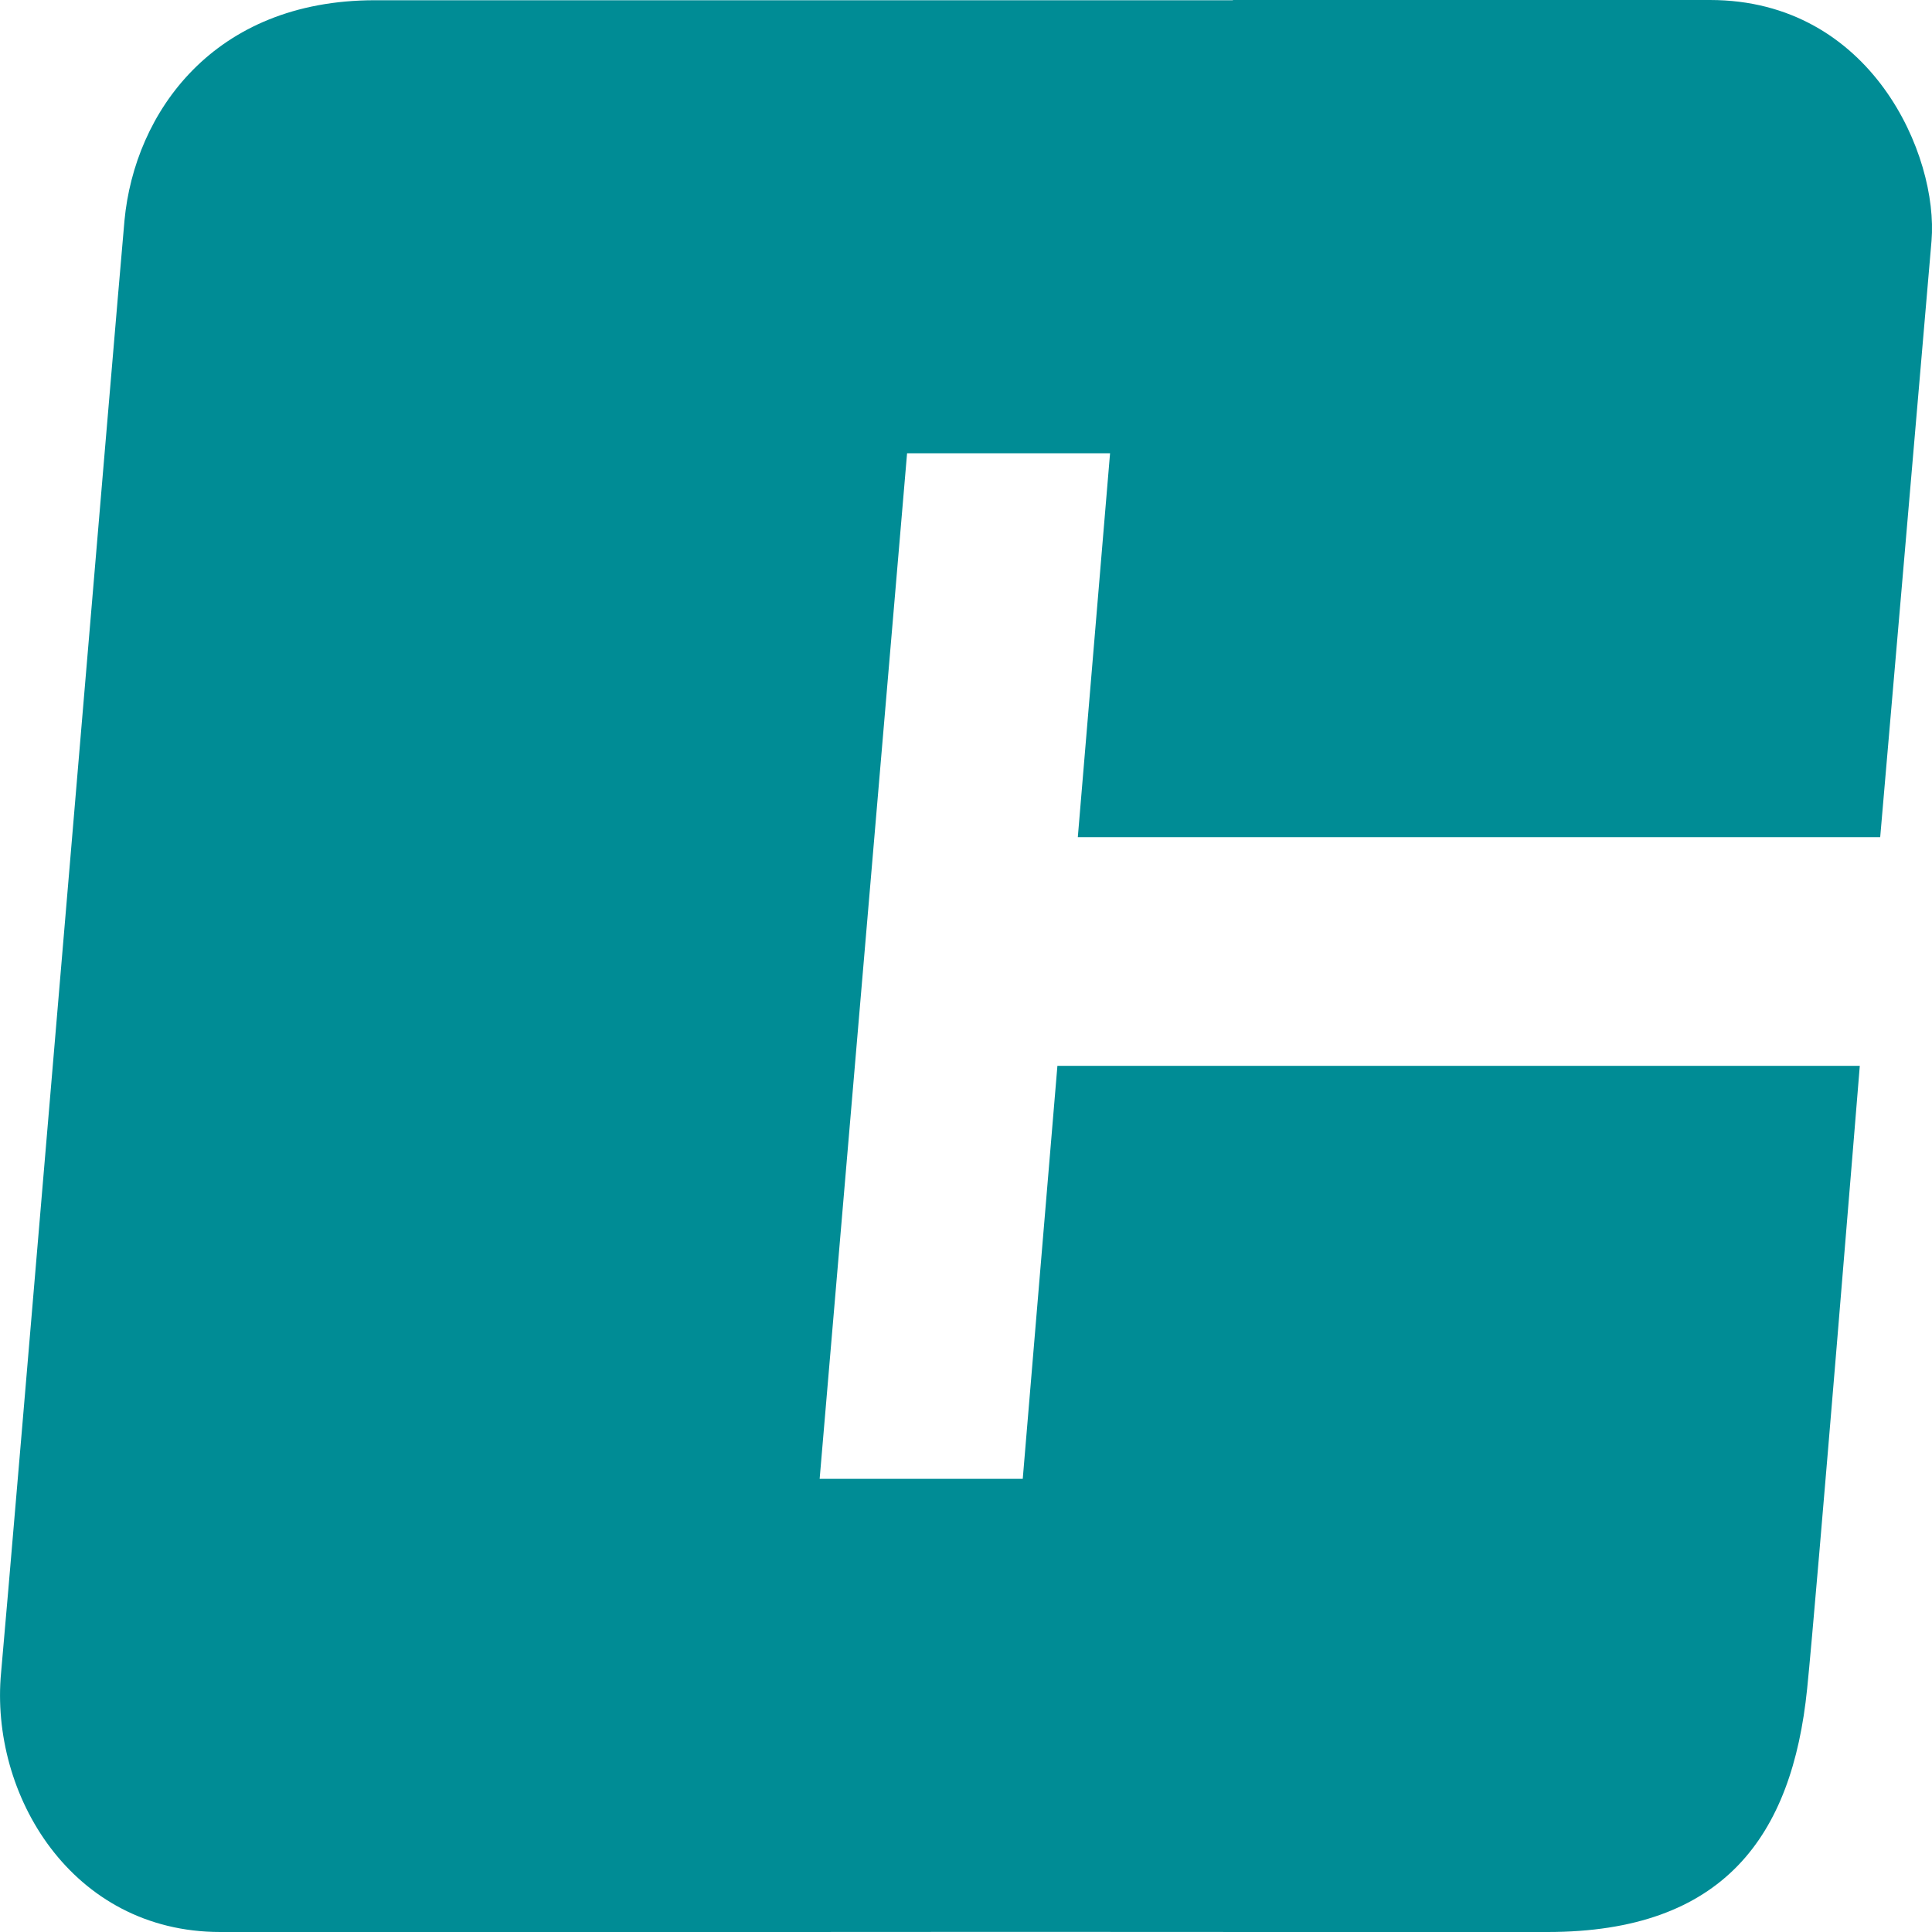 <svg width="16" height="16" viewBox="0 0 16 16" fill="none" xmlns="http://www.w3.org/2000/svg">
<path fill-rule="evenodd" clip-rule="evenodd" d="M15.996 1.995C16.055 1.288 15.5 0 14.161 0C13.752 0 10.21 0 10.21 0V0.002H7.454C7.454 0.002 3.818 0.002 3.104 0.002C1.765 0.002 1.115 0.935 1.031 1.825C0.982 2.354 0.068 13.225 0.009 13.852C-0.086 14.859 0.592 16 1.824 16C2.395 16 6.468 16 6.468 16L8.407 15.999C8.407 16 12.048 16 12.816 16C14.275 16 14.842 15.207 14.966 13.985C15.041 13.254 15.402 8.827 15.402 8.827H8.757L8.47 12.247H6.788L7.512 3.754H9.193L8.926 6.933H15.571C15.571 6.933 15.959 2.437 15.996 1.995Z" fill="#008C95"/>
</svg>
